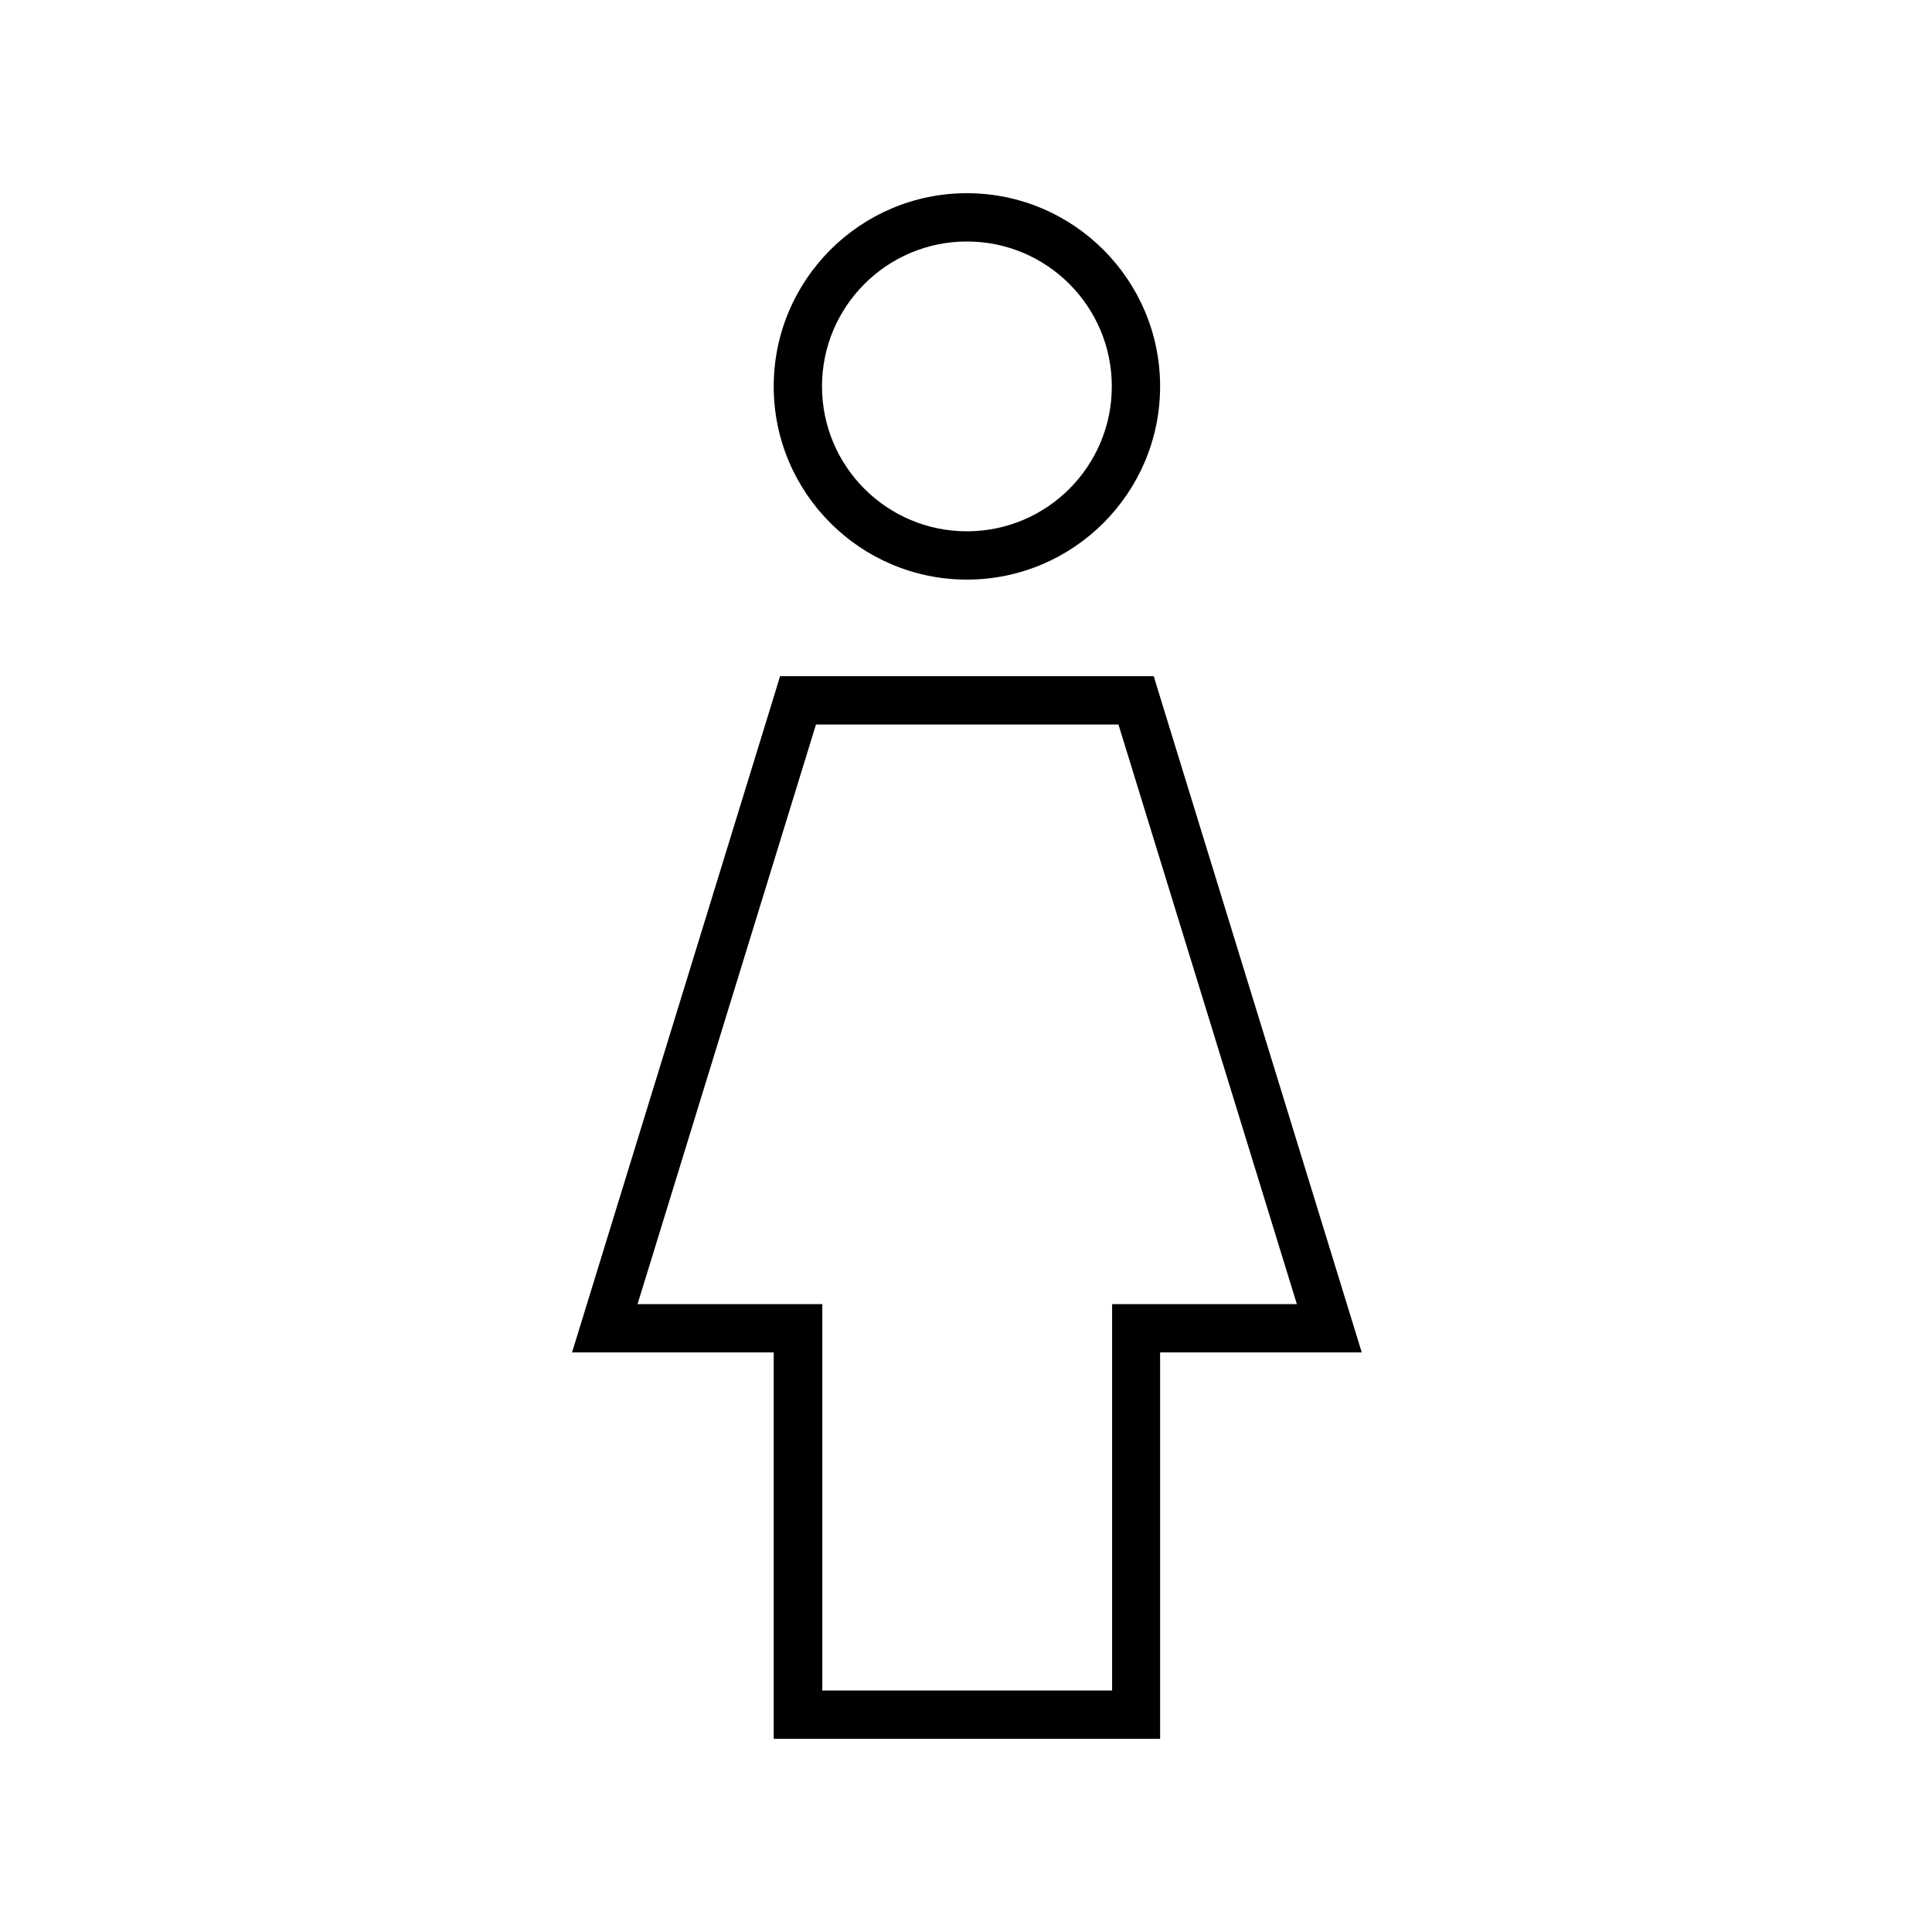 <svg xmlns="http://www.w3.org/2000/svg" viewBox="0 0 640 640"><!--! Font Awesome Pro 7.1.0 by @fontawesome - https://fontawesome.com License - https://fontawesome.com/license (Commercial License) Copyright 2025 Fonticons, Inc. --><path fill="currentColor" d="M272.3 128C272.3 101.5 293.8 80 320.3 80C346.8 80 368.3 101.5 368.3 128C368.3 154.5 346.8 176 320.3 176C293.8 176 272.3 154.5 272.3 128zM384.3 128C384.3 92.7 355.6 64 320.3 64C285 64 256.3 92.7 256.3 128C256.3 163.3 285 192 320.3 192C355.6 192 384.3 163.3 384.3 128zM264.3 224L258.4 224L256.7 229.6L192.7 437.6L189.5 448L256.3 448L256.3 576L384.3 576L384.3 448L451.1 448L447.9 437.6L383.9 229.6L382.2 224L264.3 224zM211.2 432L270.3 240L370.5 240L429.6 432L368.4 432L368.4 560L272.4 560L272.4 432L211.2 432z"/></svg>